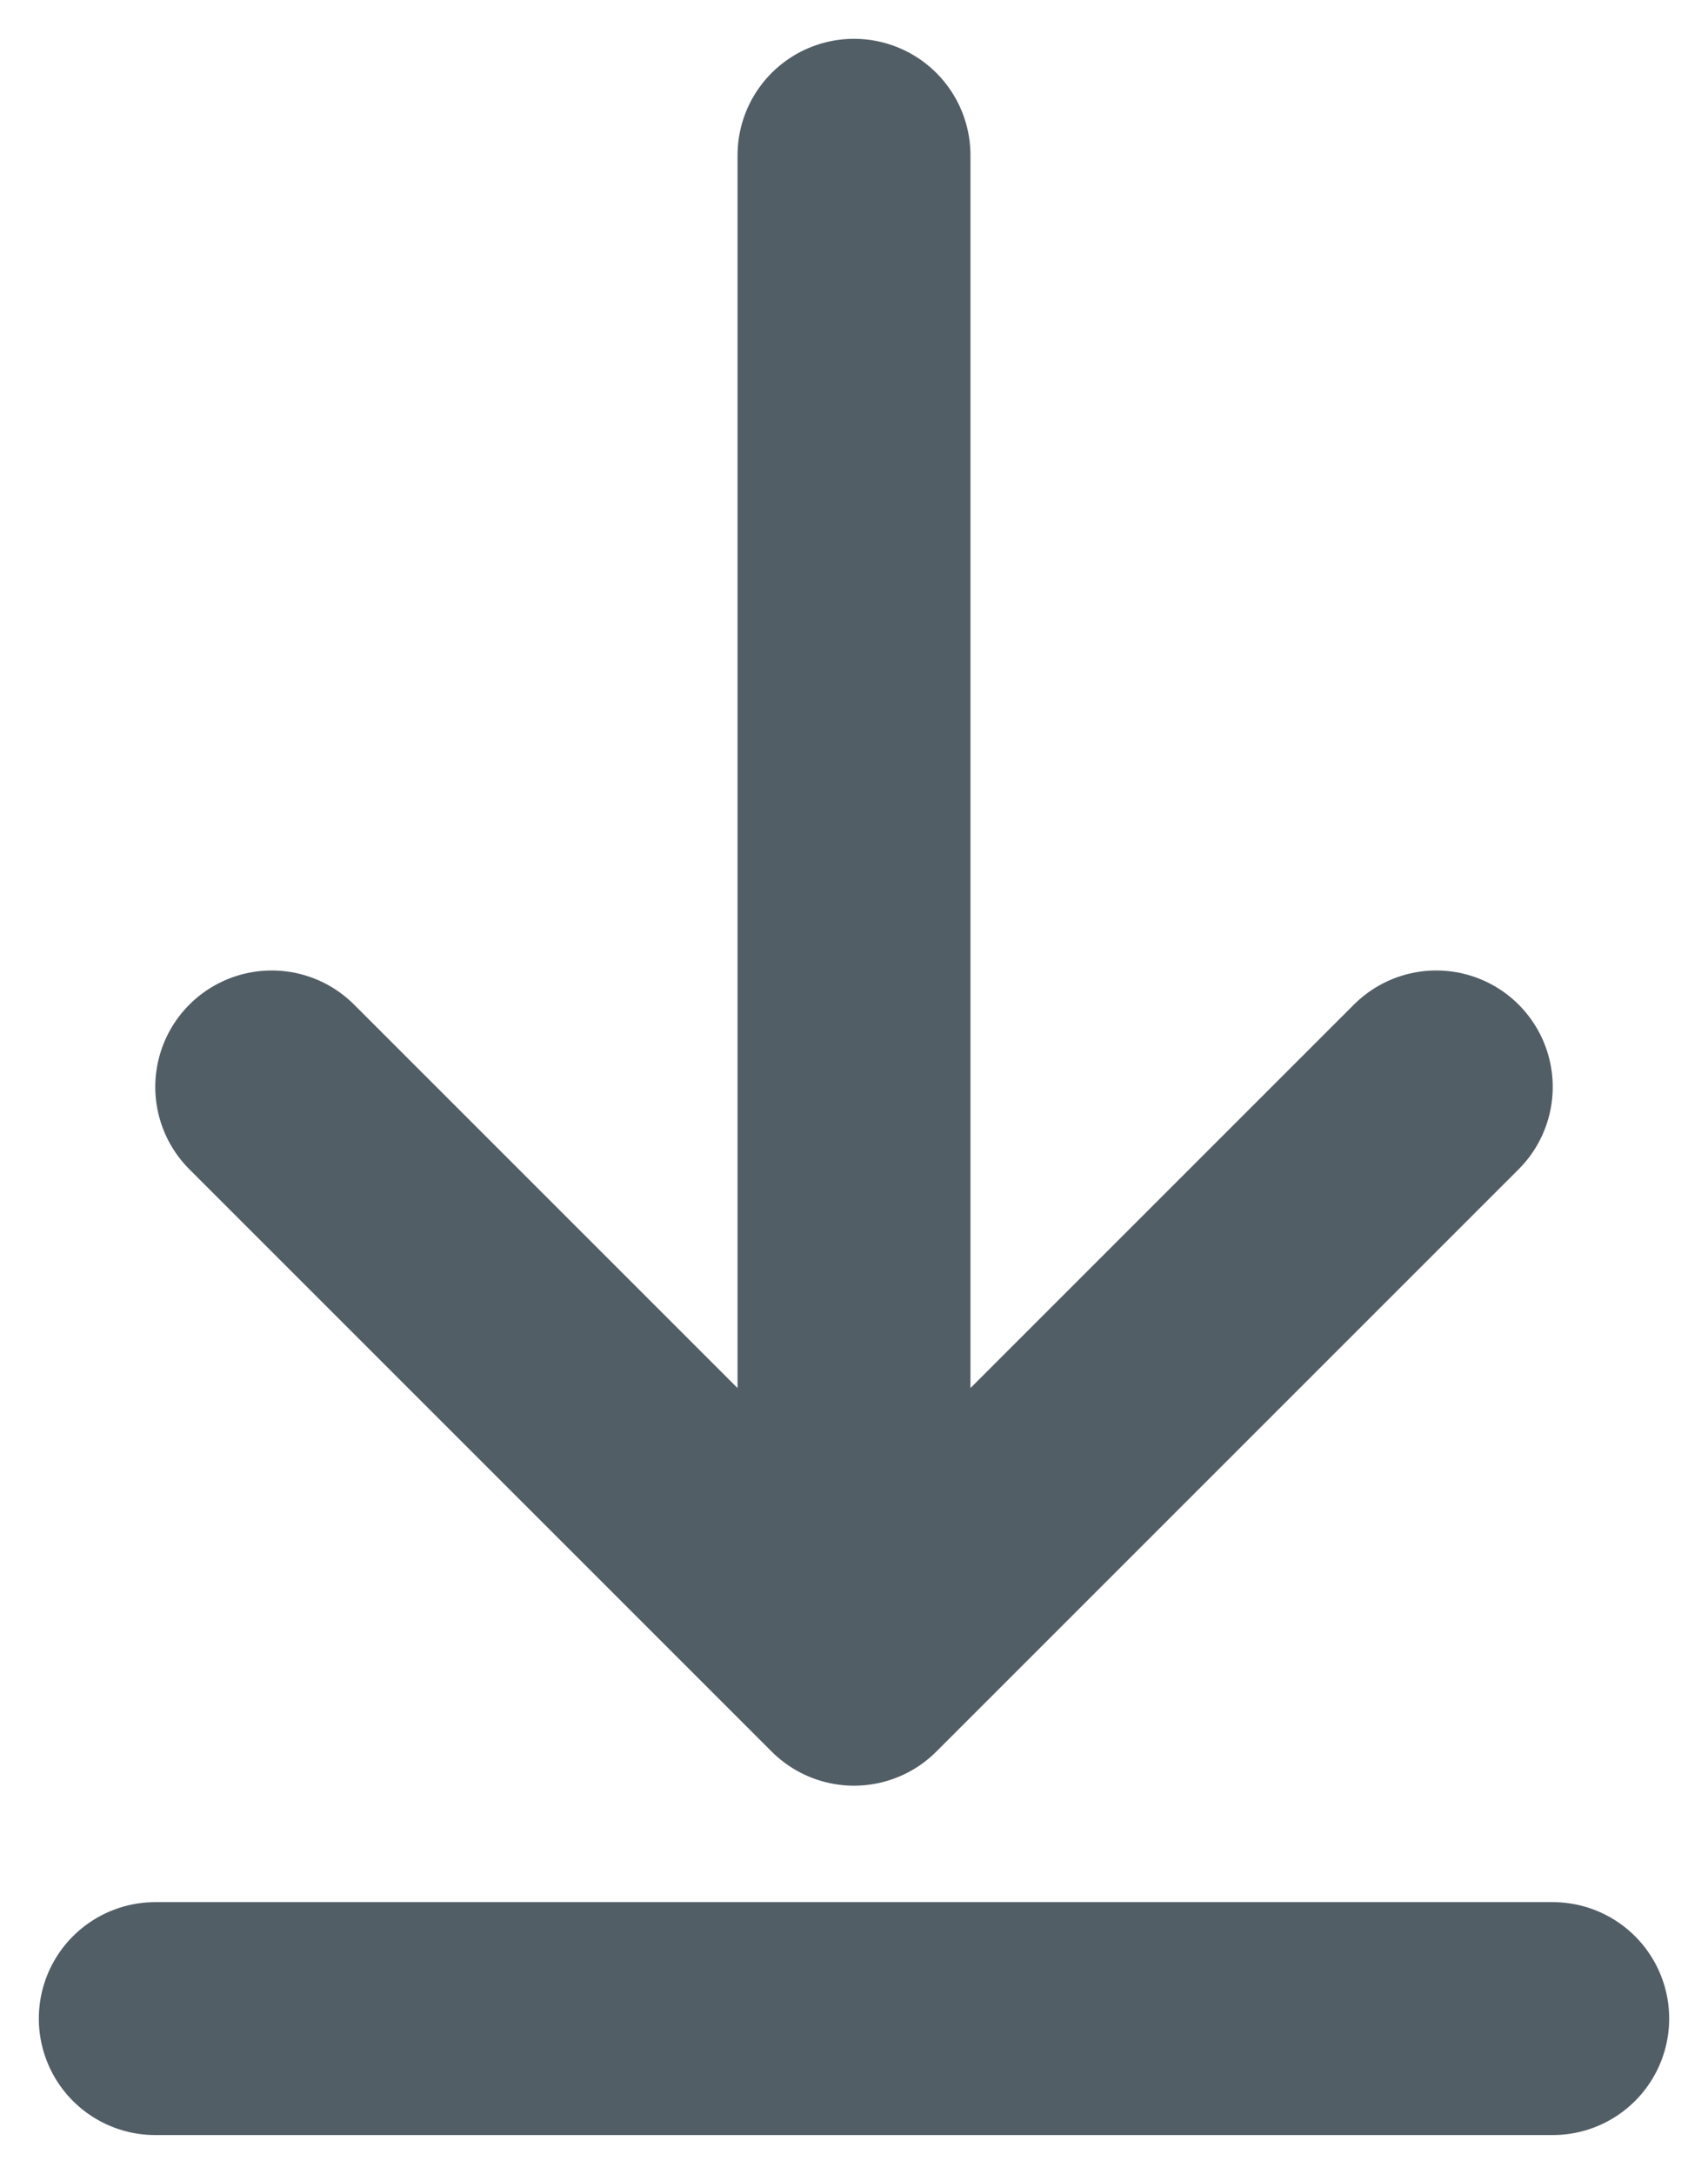 <svg width="22" height="28" viewBox="0 0 22 28" fill="none" xmlns="http://www.w3.org/2000/svg">
<path d="M3.5 14L11 21.5M11 21.5L18.5 14M11 21.5L11 2" stroke="#525E66" stroke-width="3" stroke-linecap="round" stroke-linejoin="round"/>
<path d="M2 26H20" stroke="#525E66" stroke-width="3" stroke-linecap="round" stroke-linejoin="round"/>
</svg>
